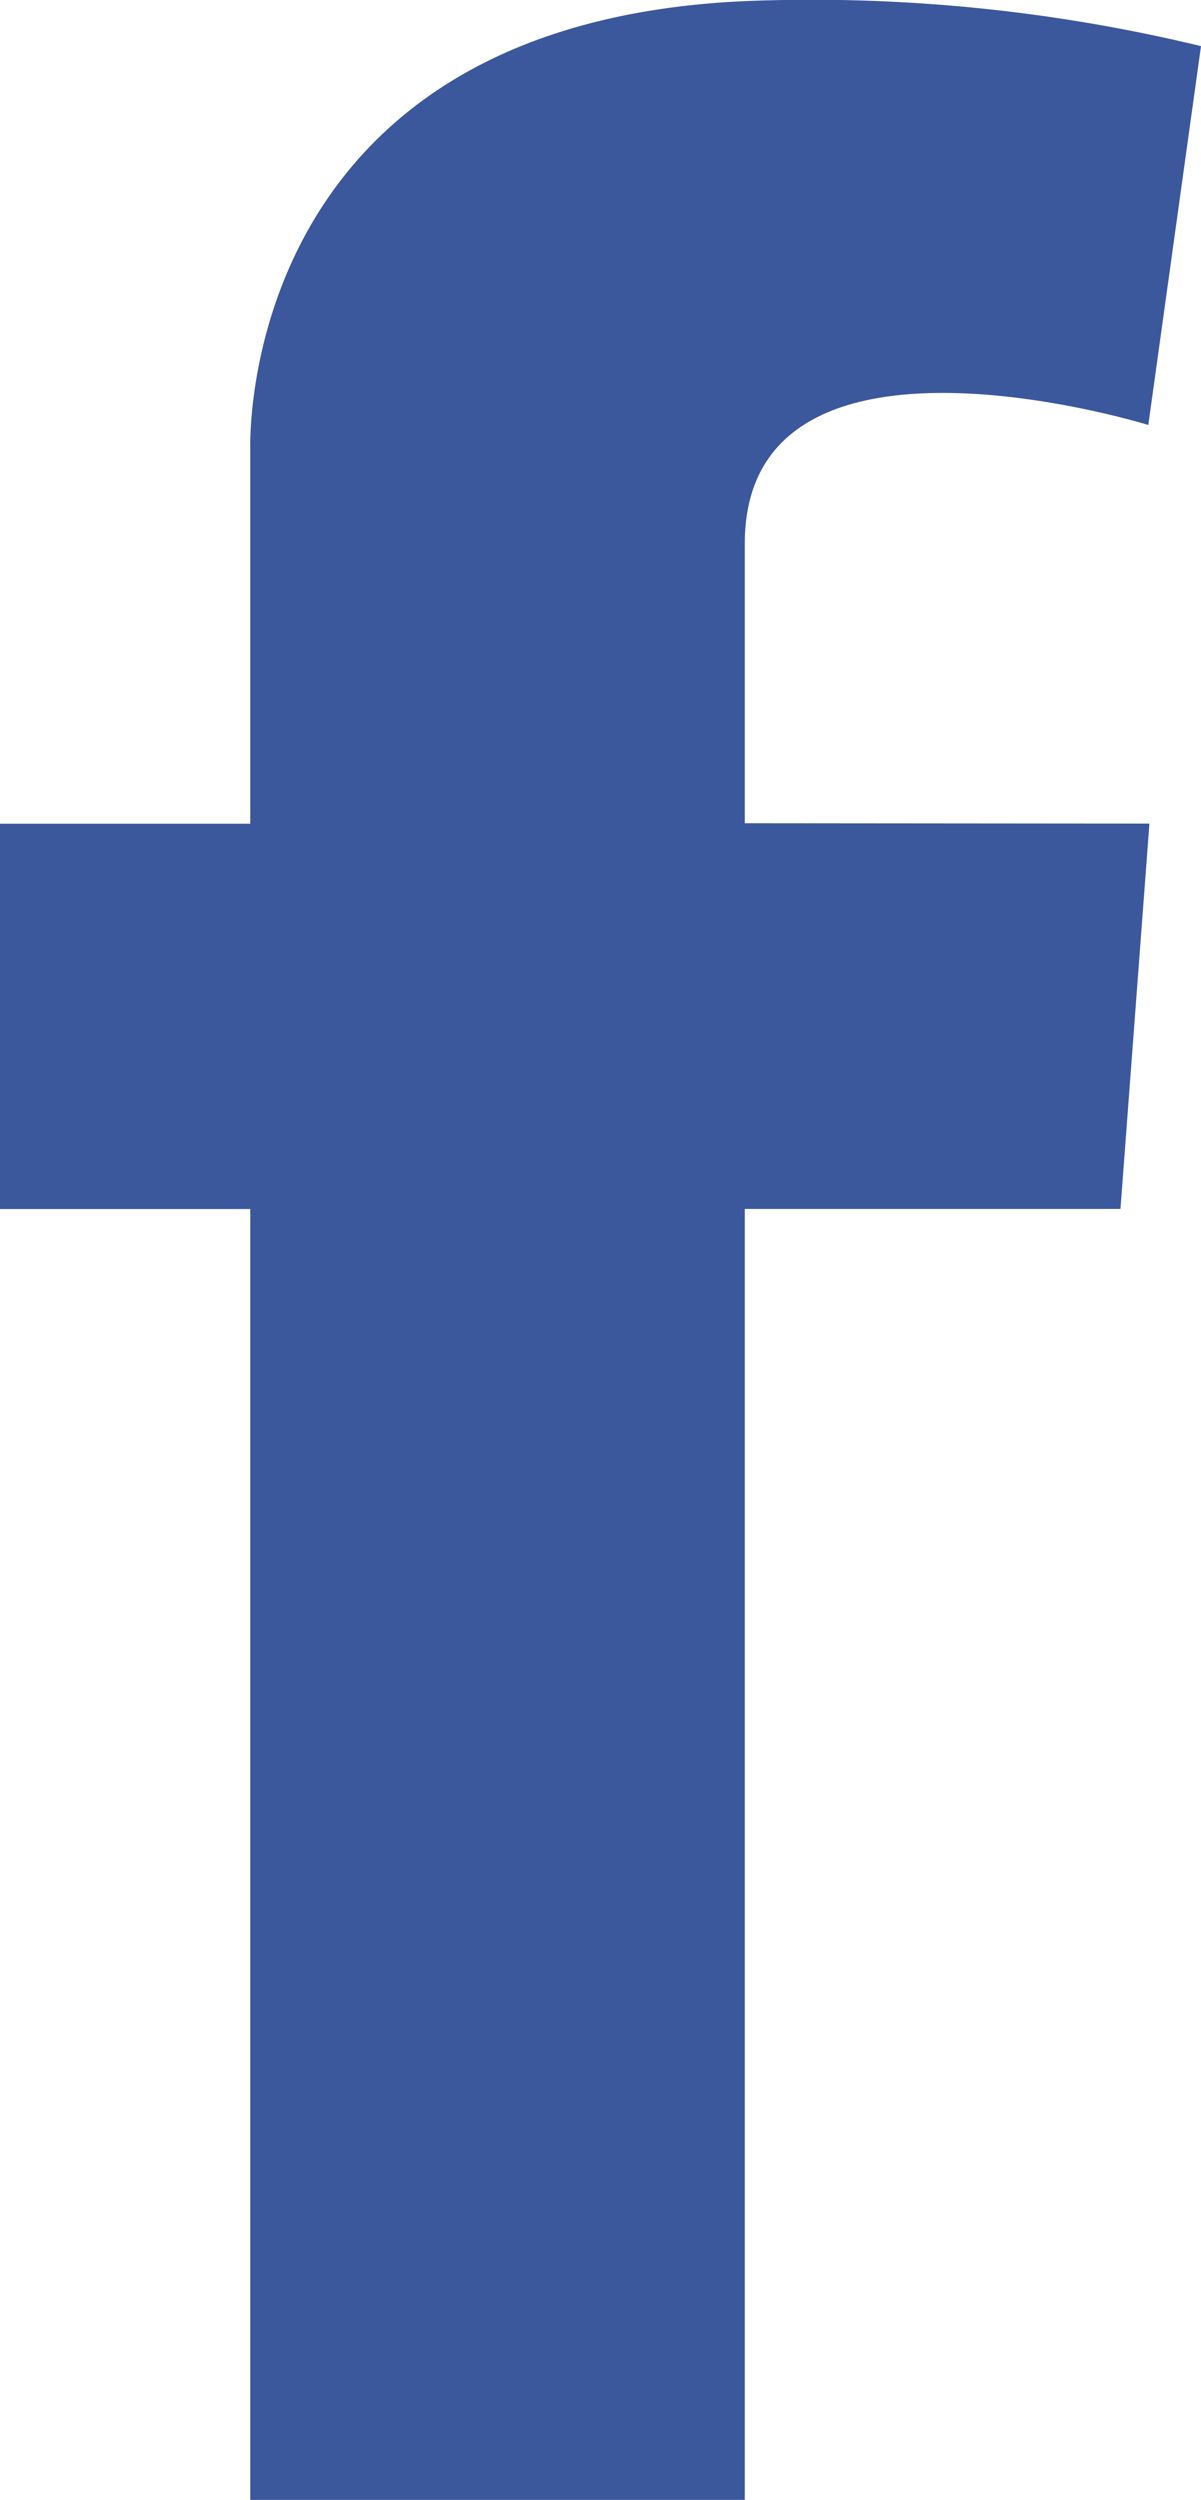 <svg xmlns="http://www.w3.org/2000/svg" width="9.664" height="20.113" viewBox="0 0 9.664 20.113">
  <path id="Path_2" data-name="Path 2" d="M771.193,437.008l-.233,3.1h-3.023v10.386h-3.979V440.109h-2.014v-3.1h2.014v-3s-.142-3.433,3.979-3.618a13.344,13.344,0,0,1,3.671.362l-.424,3.048s-3.247-1.006-3.247.956v2.248Z" transform="translate(-761.944 -430.382)" fill="#3b589d"/>
</svg>
